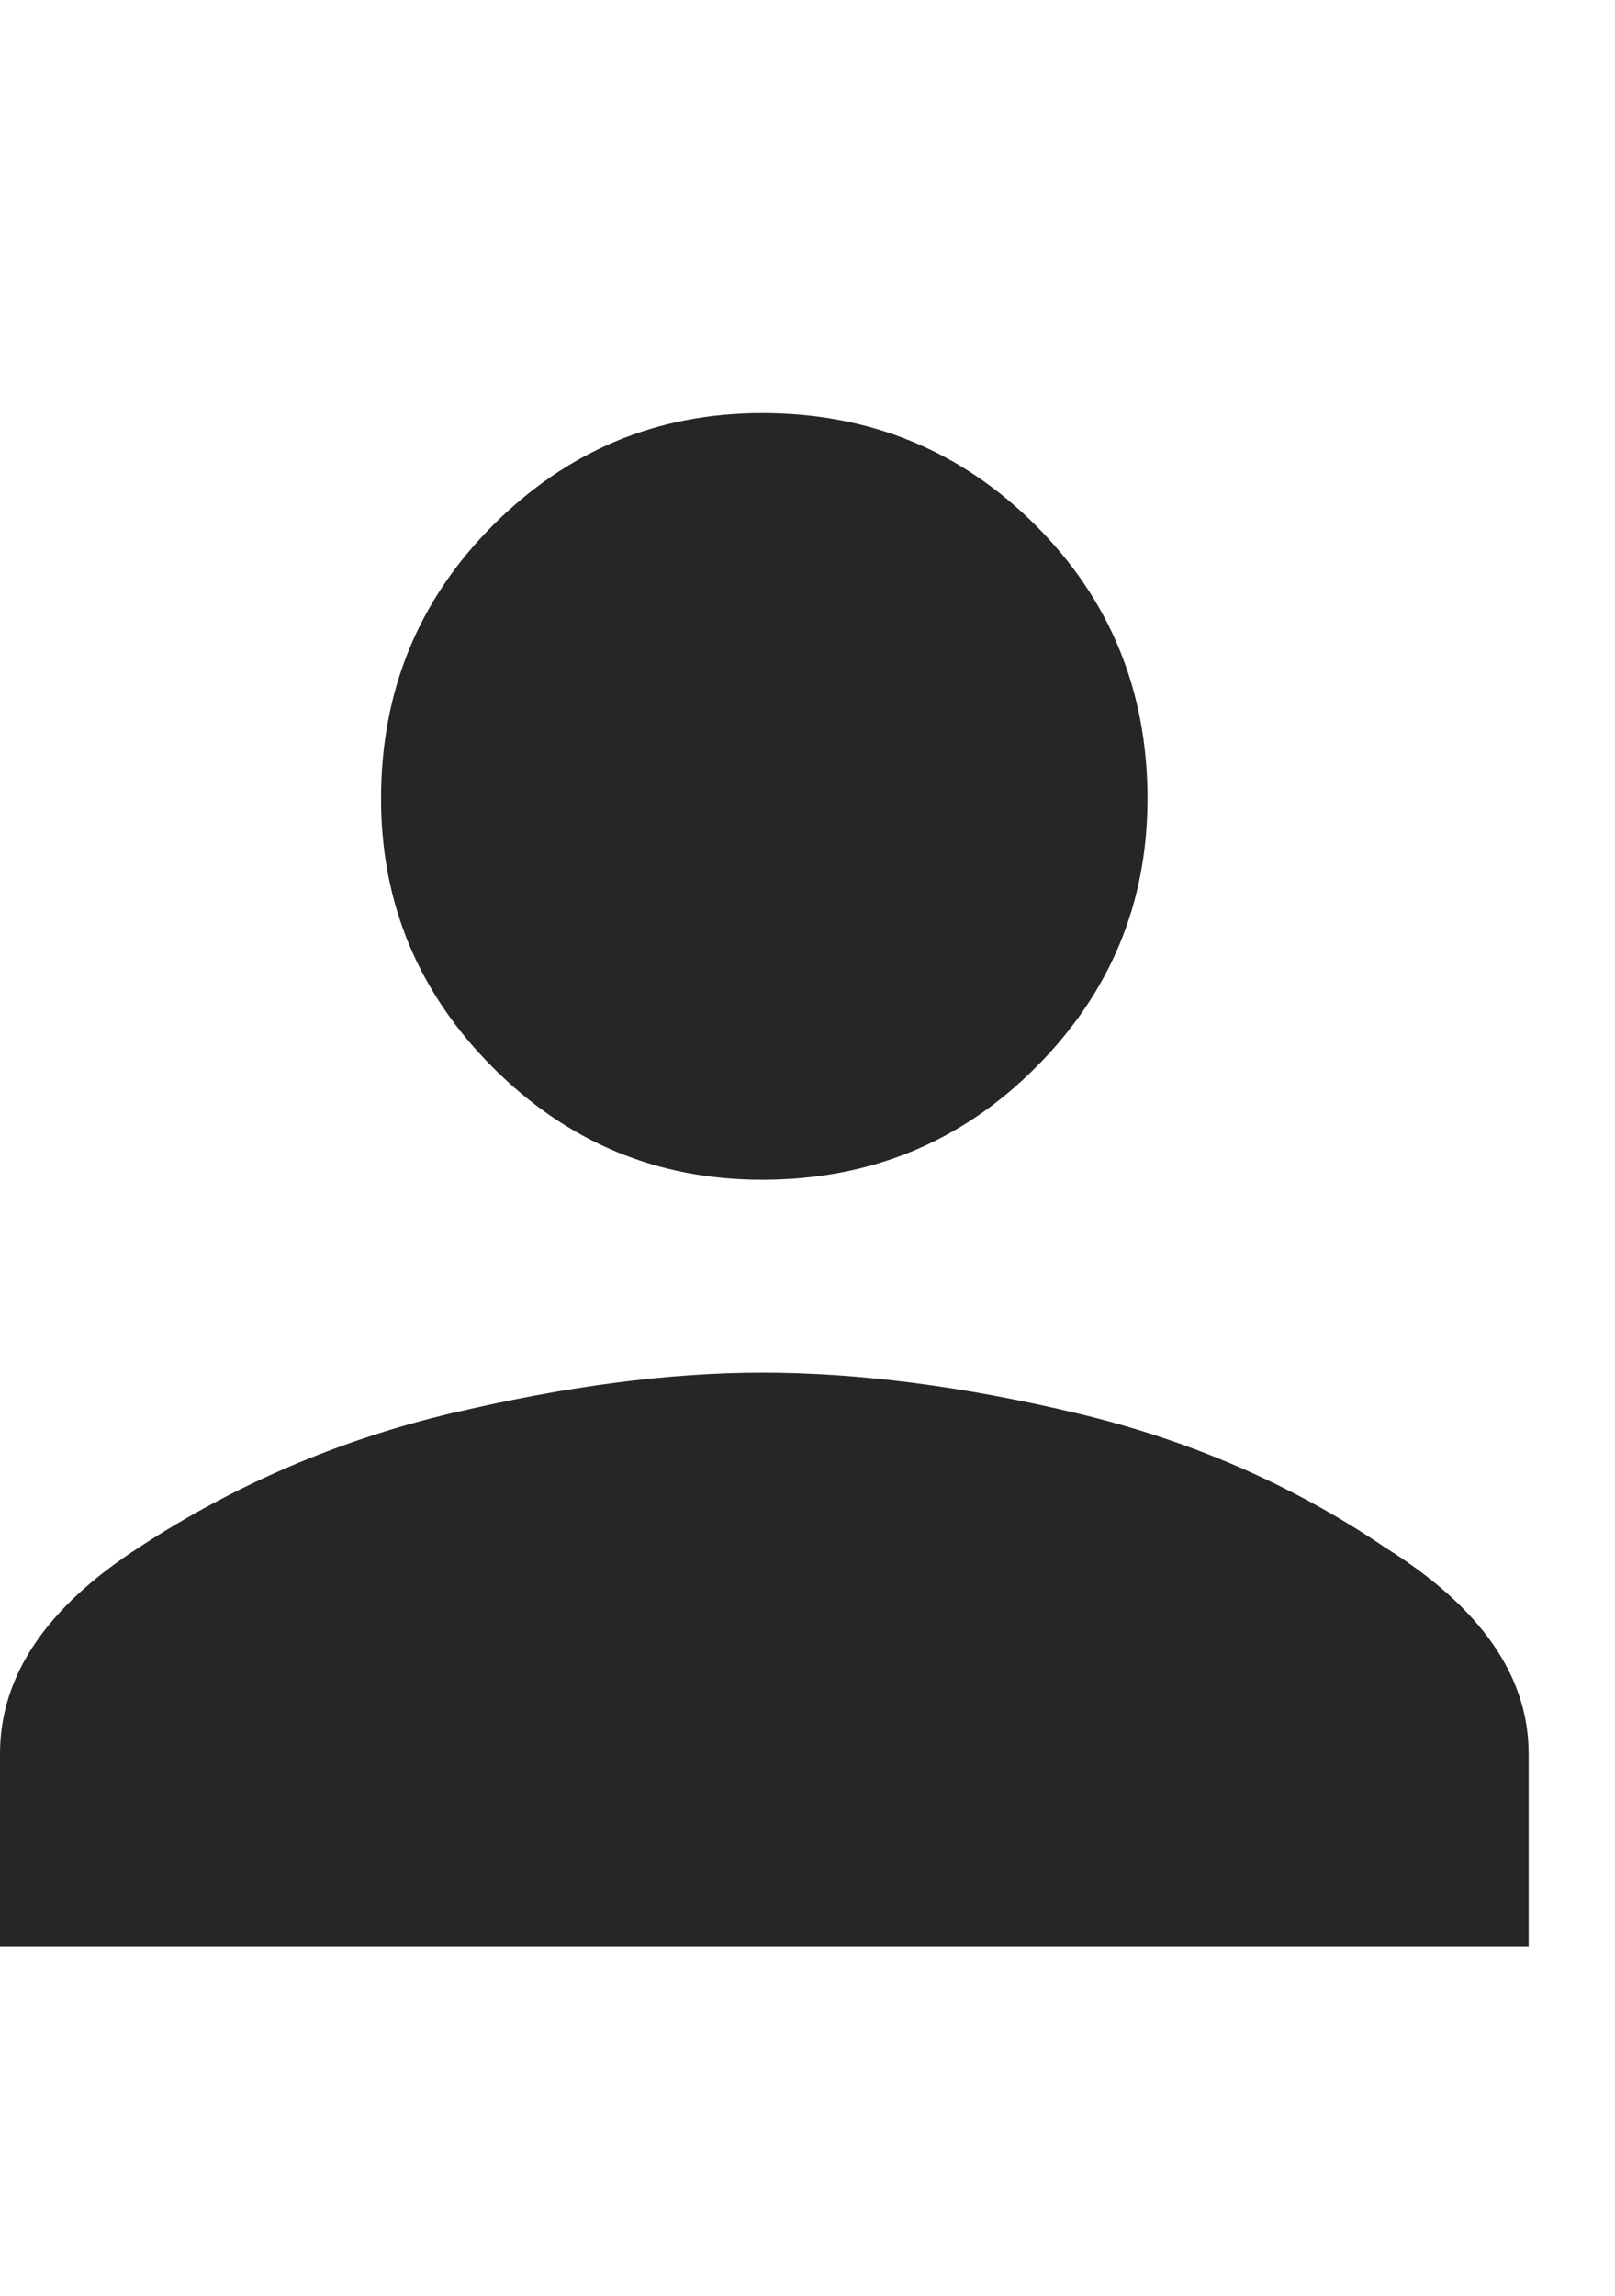 <?xml version="1.0" encoding="UTF-8" standalone="no"?>
<svg
   xmlns:dc="http://purl.org/dc/elements/1.1/"
   xmlns:cc="http://creativecommons.org/ns#"
   xmlns:rdf="http://www.w3.org/1999/02/22-rdf-syntax-ns#"
   xmlns:svg="http://www.w3.org/2000/svg"
   xmlns="http://www.w3.org/2000/svg"
   xmlns:sodipodi="http://sodipodi.sourceforge.net/DTD/sodipodi-0.dtd"
   xmlns:inkscape="http://www.inkscape.org/namespaces/inkscape"
   width="19"
   height="27"
   viewBox="0 0 19 27"
   version="1.1"
   id="svg42"
   sodipodi:docname="account.svg"
   inkscape:version="1.0.1 (c497b03c, 2020-09-10)">
  <defs
     id="defs46" />
  <sodipodi:namedview
     pagecolor="#ffffff"
     bordercolor="#666666"
     borderopacity="1"
     objecttolerance="10"
     gridtolerance="10"
     guidetolerance="10"
     inkscape:pageopacity="0"
     inkscape:pageshadow="2"
     inkscape:window-width="1680"
     inkscape:window-height="923"
     id="namedview44"
     showgrid="false"
     inkscape:zoom="26.444444"
     inkscape:cx="9.5"
     inkscape:cy="13.5"
     inkscape:window-x="0"
     inkscape:window-y="25"
     inkscape:window-maximized="1"
     inkscape:current-layer="svg42" />
  <g
     aria-label=""
     transform="translate(0 24)"
     id="_"
     style="font-size:27px;font-family:Material-Design-Iconic-Font;letter-spacing:0.001em;fill:#262626">
    <path
       d="m 12.182,-11.443 q -1.318,1.318 -3.217,1.318 -1.846,0 -3.164,-1.318 -1.318,-1.318 -1.318,-3.164 0,-1.898 1.318,-3.217 1.318,-1.318 3.164,-1.318 1.898,0 3.217,1.318 1.318,1.318 1.318,3.217 0,1.846 -1.318,3.164 z m -6.855,4.061 q 2.004,-0.475 3.639,-0.475 1.688,0 3.691,0.475 2.004,0.475 3.639,1.582 1.688,1.055 1.688,2.426 v 2.268 H 0 V -3.375 q 0,-1.371 1.635,-2.426 1.688,-1.107 3.691,-1.582 z"
       id="path50" />
  </g>
</svg>
